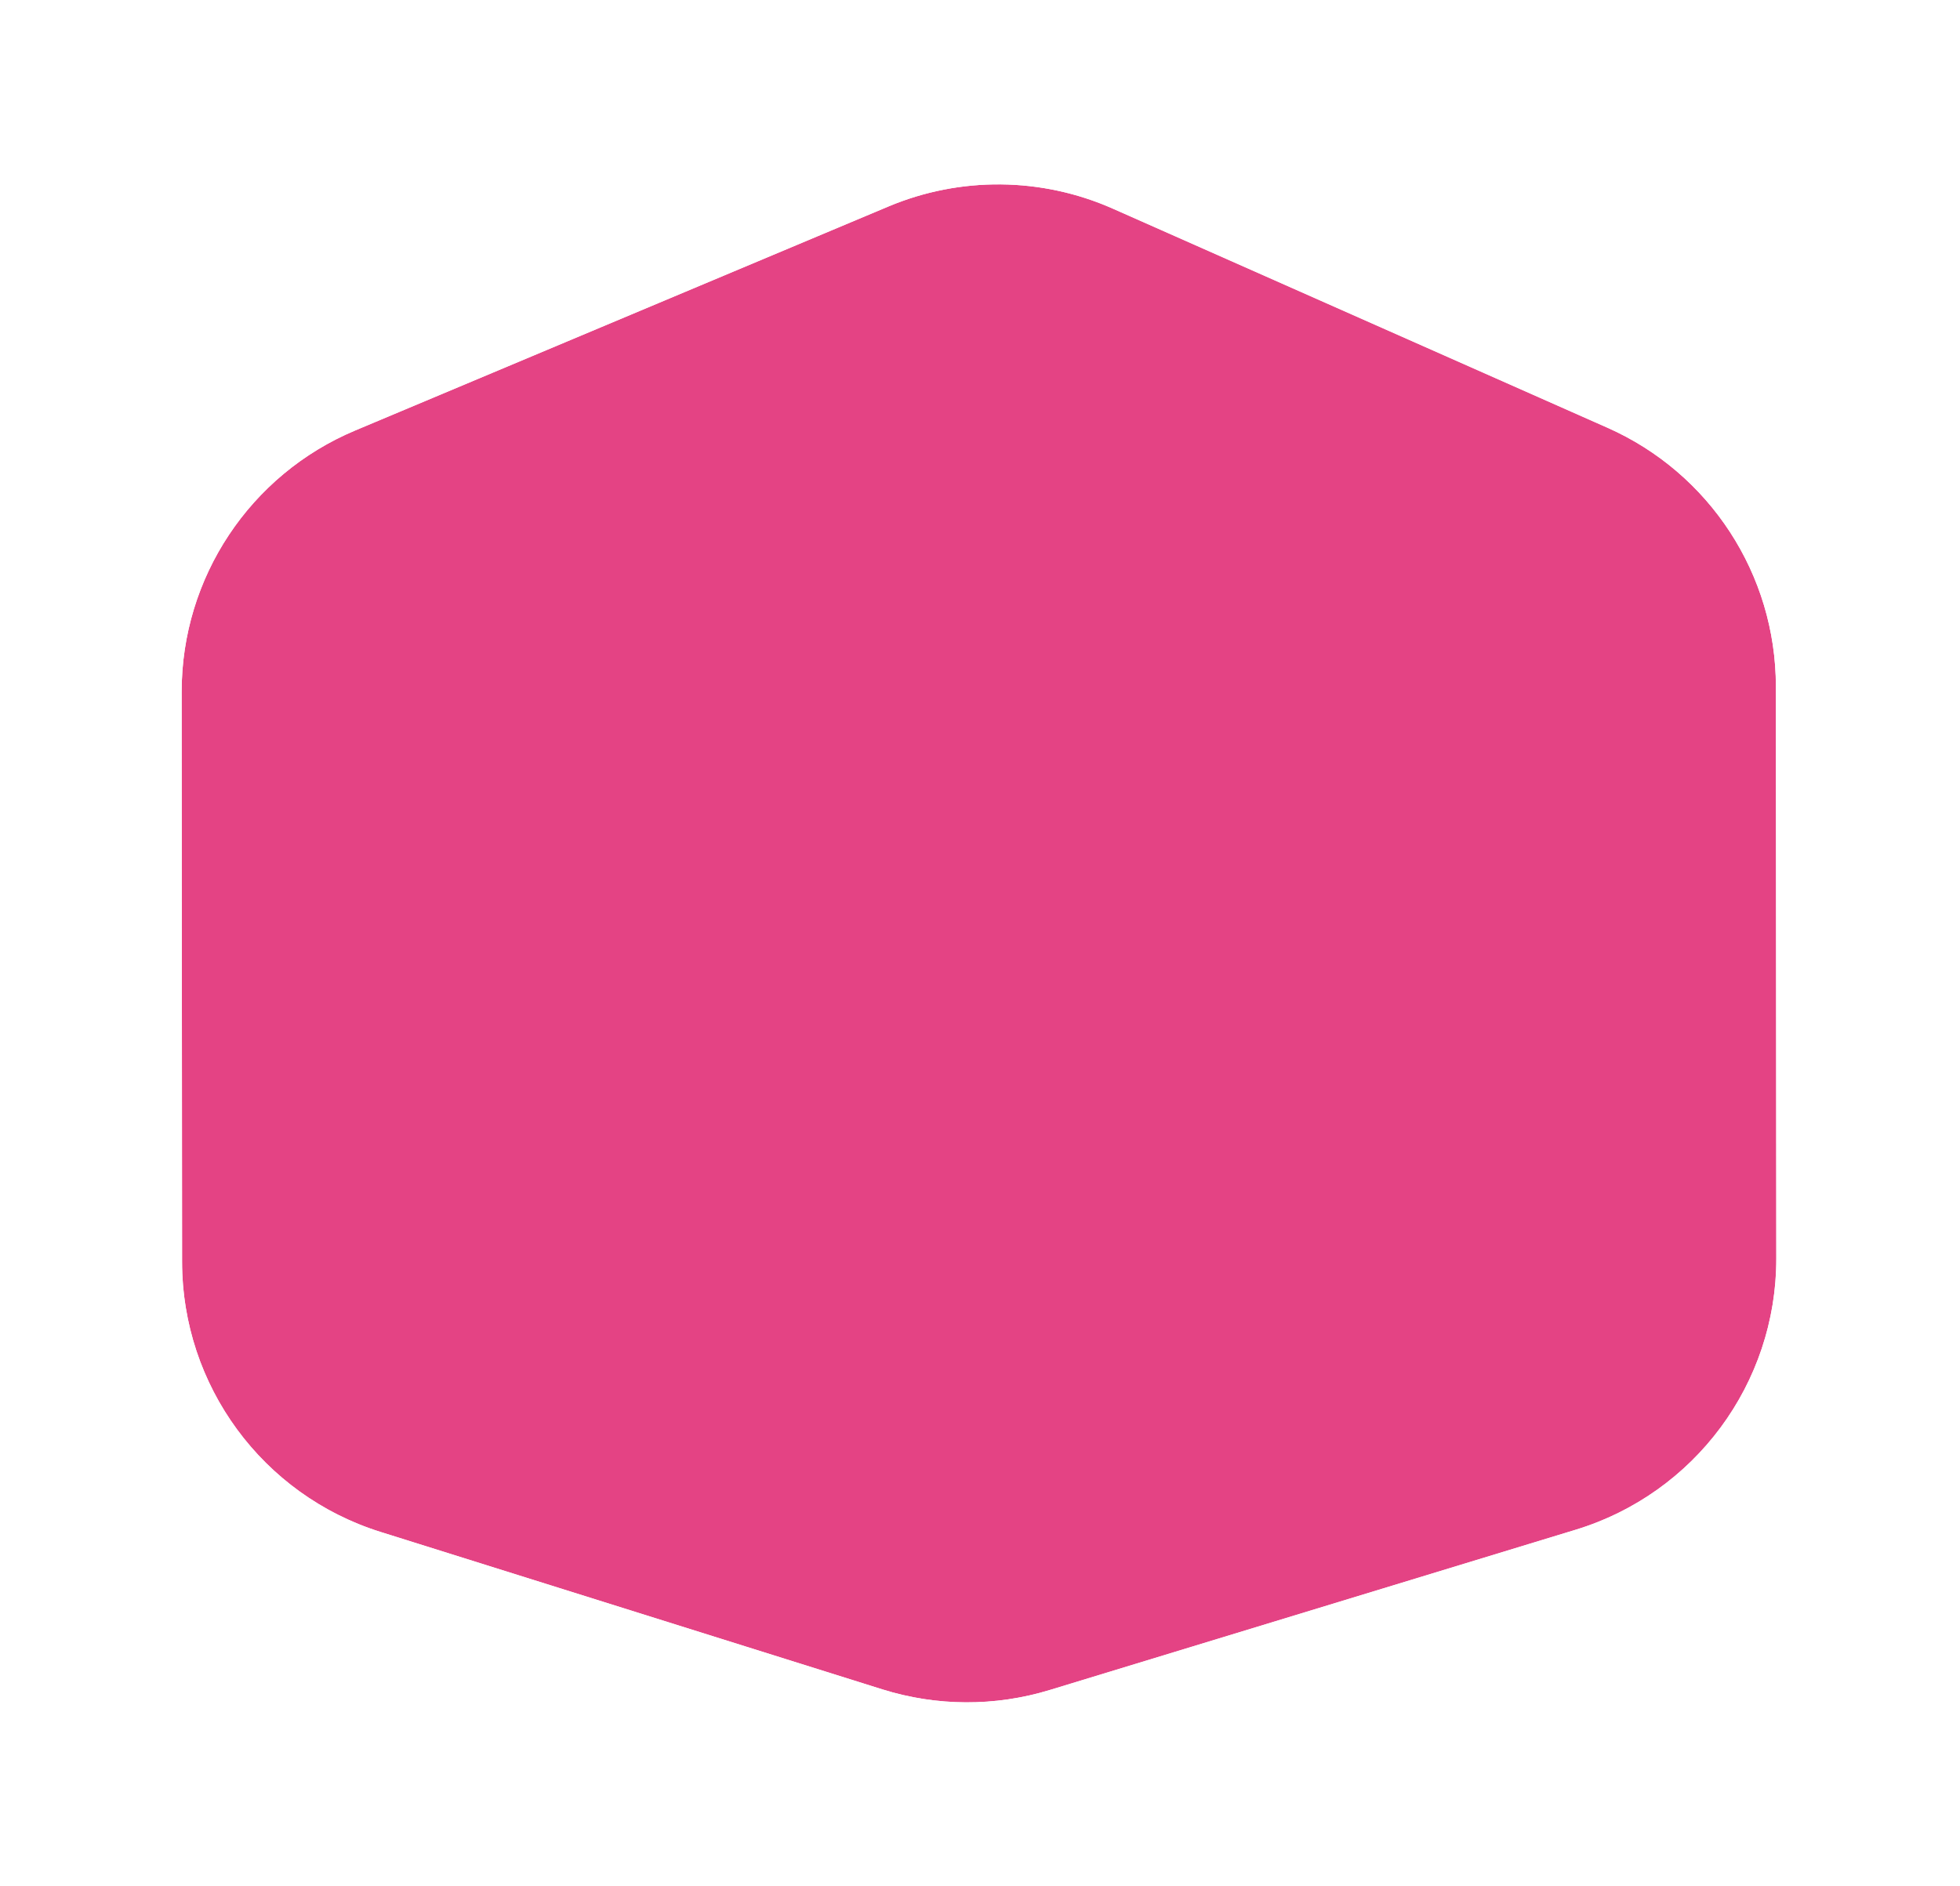 <?xml version="1.0" encoding="UTF-8"?> <svg xmlns="http://www.w3.org/2000/svg" width="346" height="333" viewBox="0 0 346 333" fill="none"> <g filter="url(#filter0_d)"> <path d="M313.499 113.191C313.484 93.423 301.825 75.52 283.751 67.513L196.453 28.839C183.863 23.261 169.529 23.123 156.834 28.457L62.701 68.005C44.129 75.808 32.054 93.994 32.068 114.138L32.141 214.805C32.157 236.639 46.339 255.938 67.171 262.475L155.748 290.27C165.36 293.286 175.659 293.328 185.295 290.391L278.149 262.091C299.206 255.674 313.588 236.24 313.572 214.227L313.499 113.191Z" fill="#E44384"></path> <path d="M30.641 214.806L30.568 114.139C30.553 93.39 42.991 74.659 62.12 66.622L156.253 27.074C169.329 21.58 184.093 21.722 197.061 27.467L284.358 66.141C302.974 74.388 314.984 92.829 314.999 113.19L315.072 214.226C315.088 236.899 300.275 256.916 278.586 263.526L185.732 291.826C175.807 294.851 165.199 294.808 155.299 291.701L66.722 263.906C45.264 257.173 30.657 237.295 30.641 214.806Z" stroke="white" stroke-width="3"></path> </g> <defs> <filter id="filter0_d" x="0.001" y="0.452" width="345.63" height="332.214" filterUnits="userSpaceOnUse" color-interpolation-filters="sRGB"> <feFlood flood-opacity="0" result="BackgroundImageFix"></feFlood> <feColorMatrix in="SourceAlpha" type="matrix" values="0 0 0 0 0 0 0 0 0 0 0 0 0 0 0 0 0 0 127 0"></feColorMatrix> <feOffset dy="8"></feOffset> <feGaussianBlur stdDeviation="14.5"></feGaussianBlur> <feColorMatrix type="matrix" values="0 0 0 0 0.257 0 0 0 0 0.302 0 0 0 0 0.708 0 0 0 0.51 0"></feColorMatrix> <feBlend mode="normal" in2="BackgroundImageFix" result="effect1_dropShadow"></feBlend> <feBlend mode="normal" in="SourceGraphic" in2="effect1_dropShadow" result="shape"></feBlend> </filter> </defs> </svg> 
